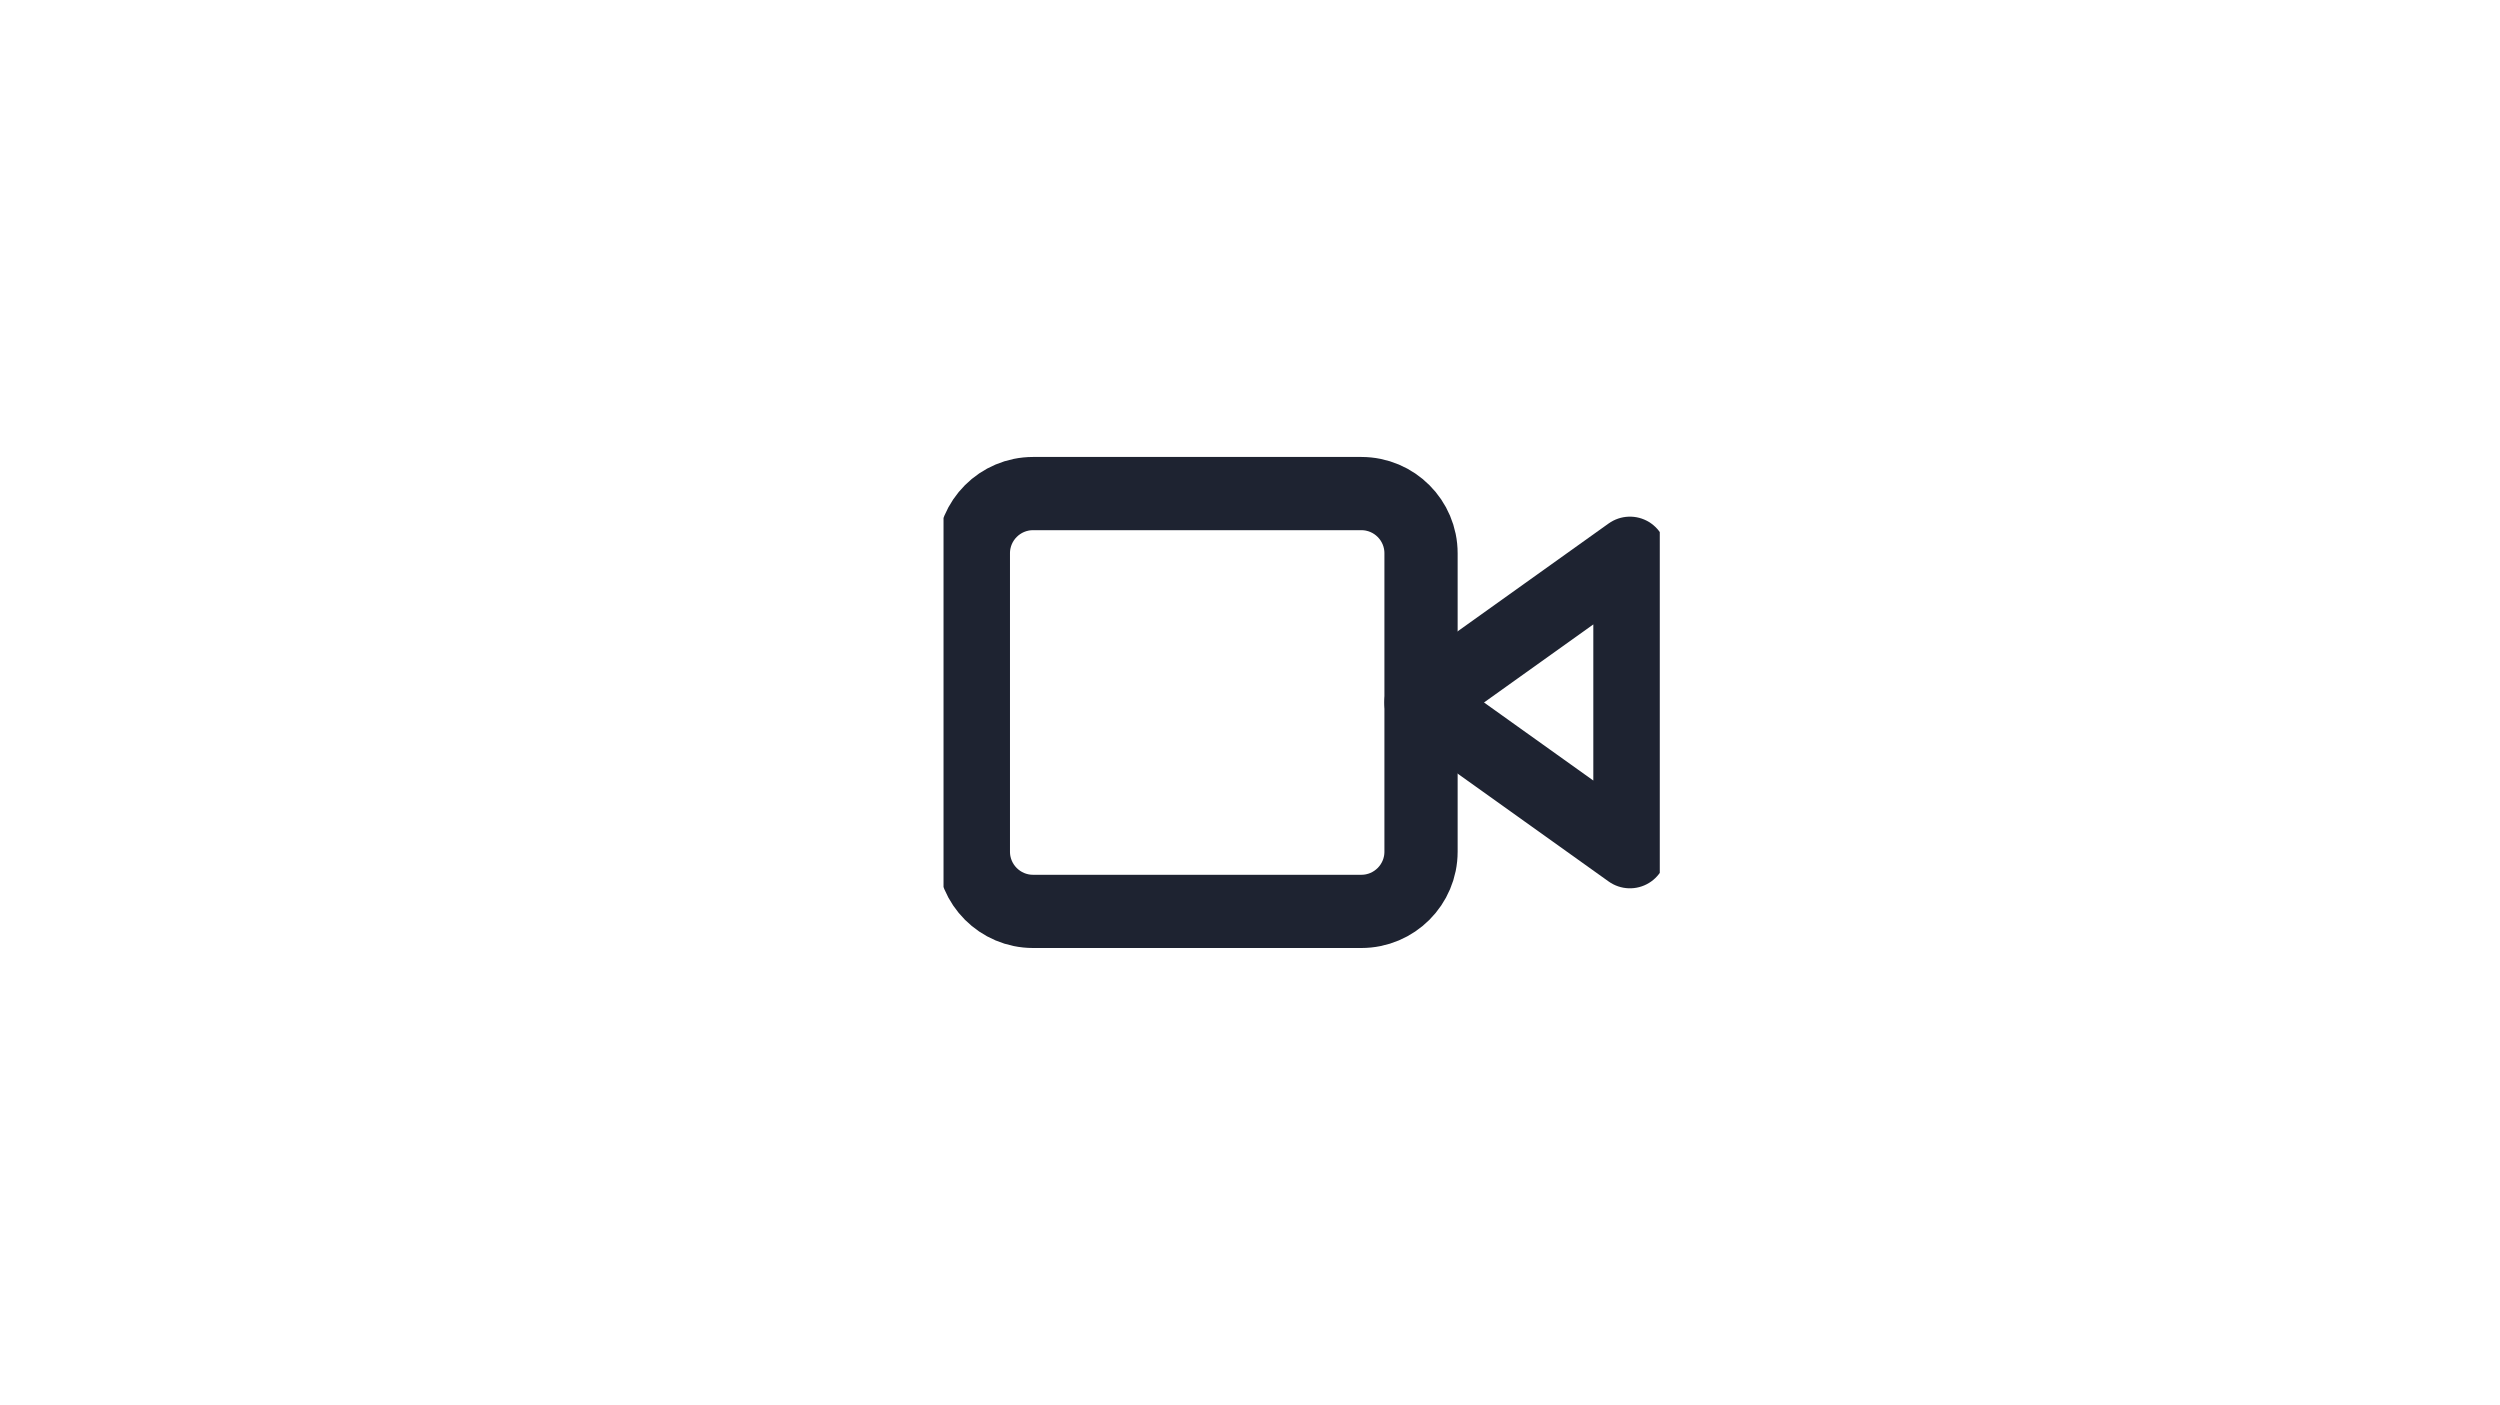 <svg width="363" height="204" viewBox="0 0 363 204" fill="none" xmlns="http://www.w3.org/2000/svg">
<rect width="363" height="204" fill="white"/>
<g clip-path="url(#clip0_890_379)">
<path d="M236.666 80.333L206.333 102L236.666 123.666V80.333Z" stroke="#1E2331" stroke-width="10.632" stroke-linecap="round" stroke-linejoin="round"/>
<path d="M197.666 71.667H150C145.213 71.667 141.333 75.547 141.333 80.334V123.667C141.333 128.453 145.213 132.334 150 132.334H197.666C202.453 132.334 206.333 128.453 206.333 123.667V80.334C206.333 75.547 202.453 71.667 197.666 71.667Z" stroke="#1E2331" stroke-width="10.632" stroke-linecap="round" stroke-linejoin="round"/>
</g>
<defs>
<clipPath id="clip0_890_379">
<rect width="104" height="104" fill="white" transform="translate(137 50)"/>
</clipPath>
</defs>
</svg>
